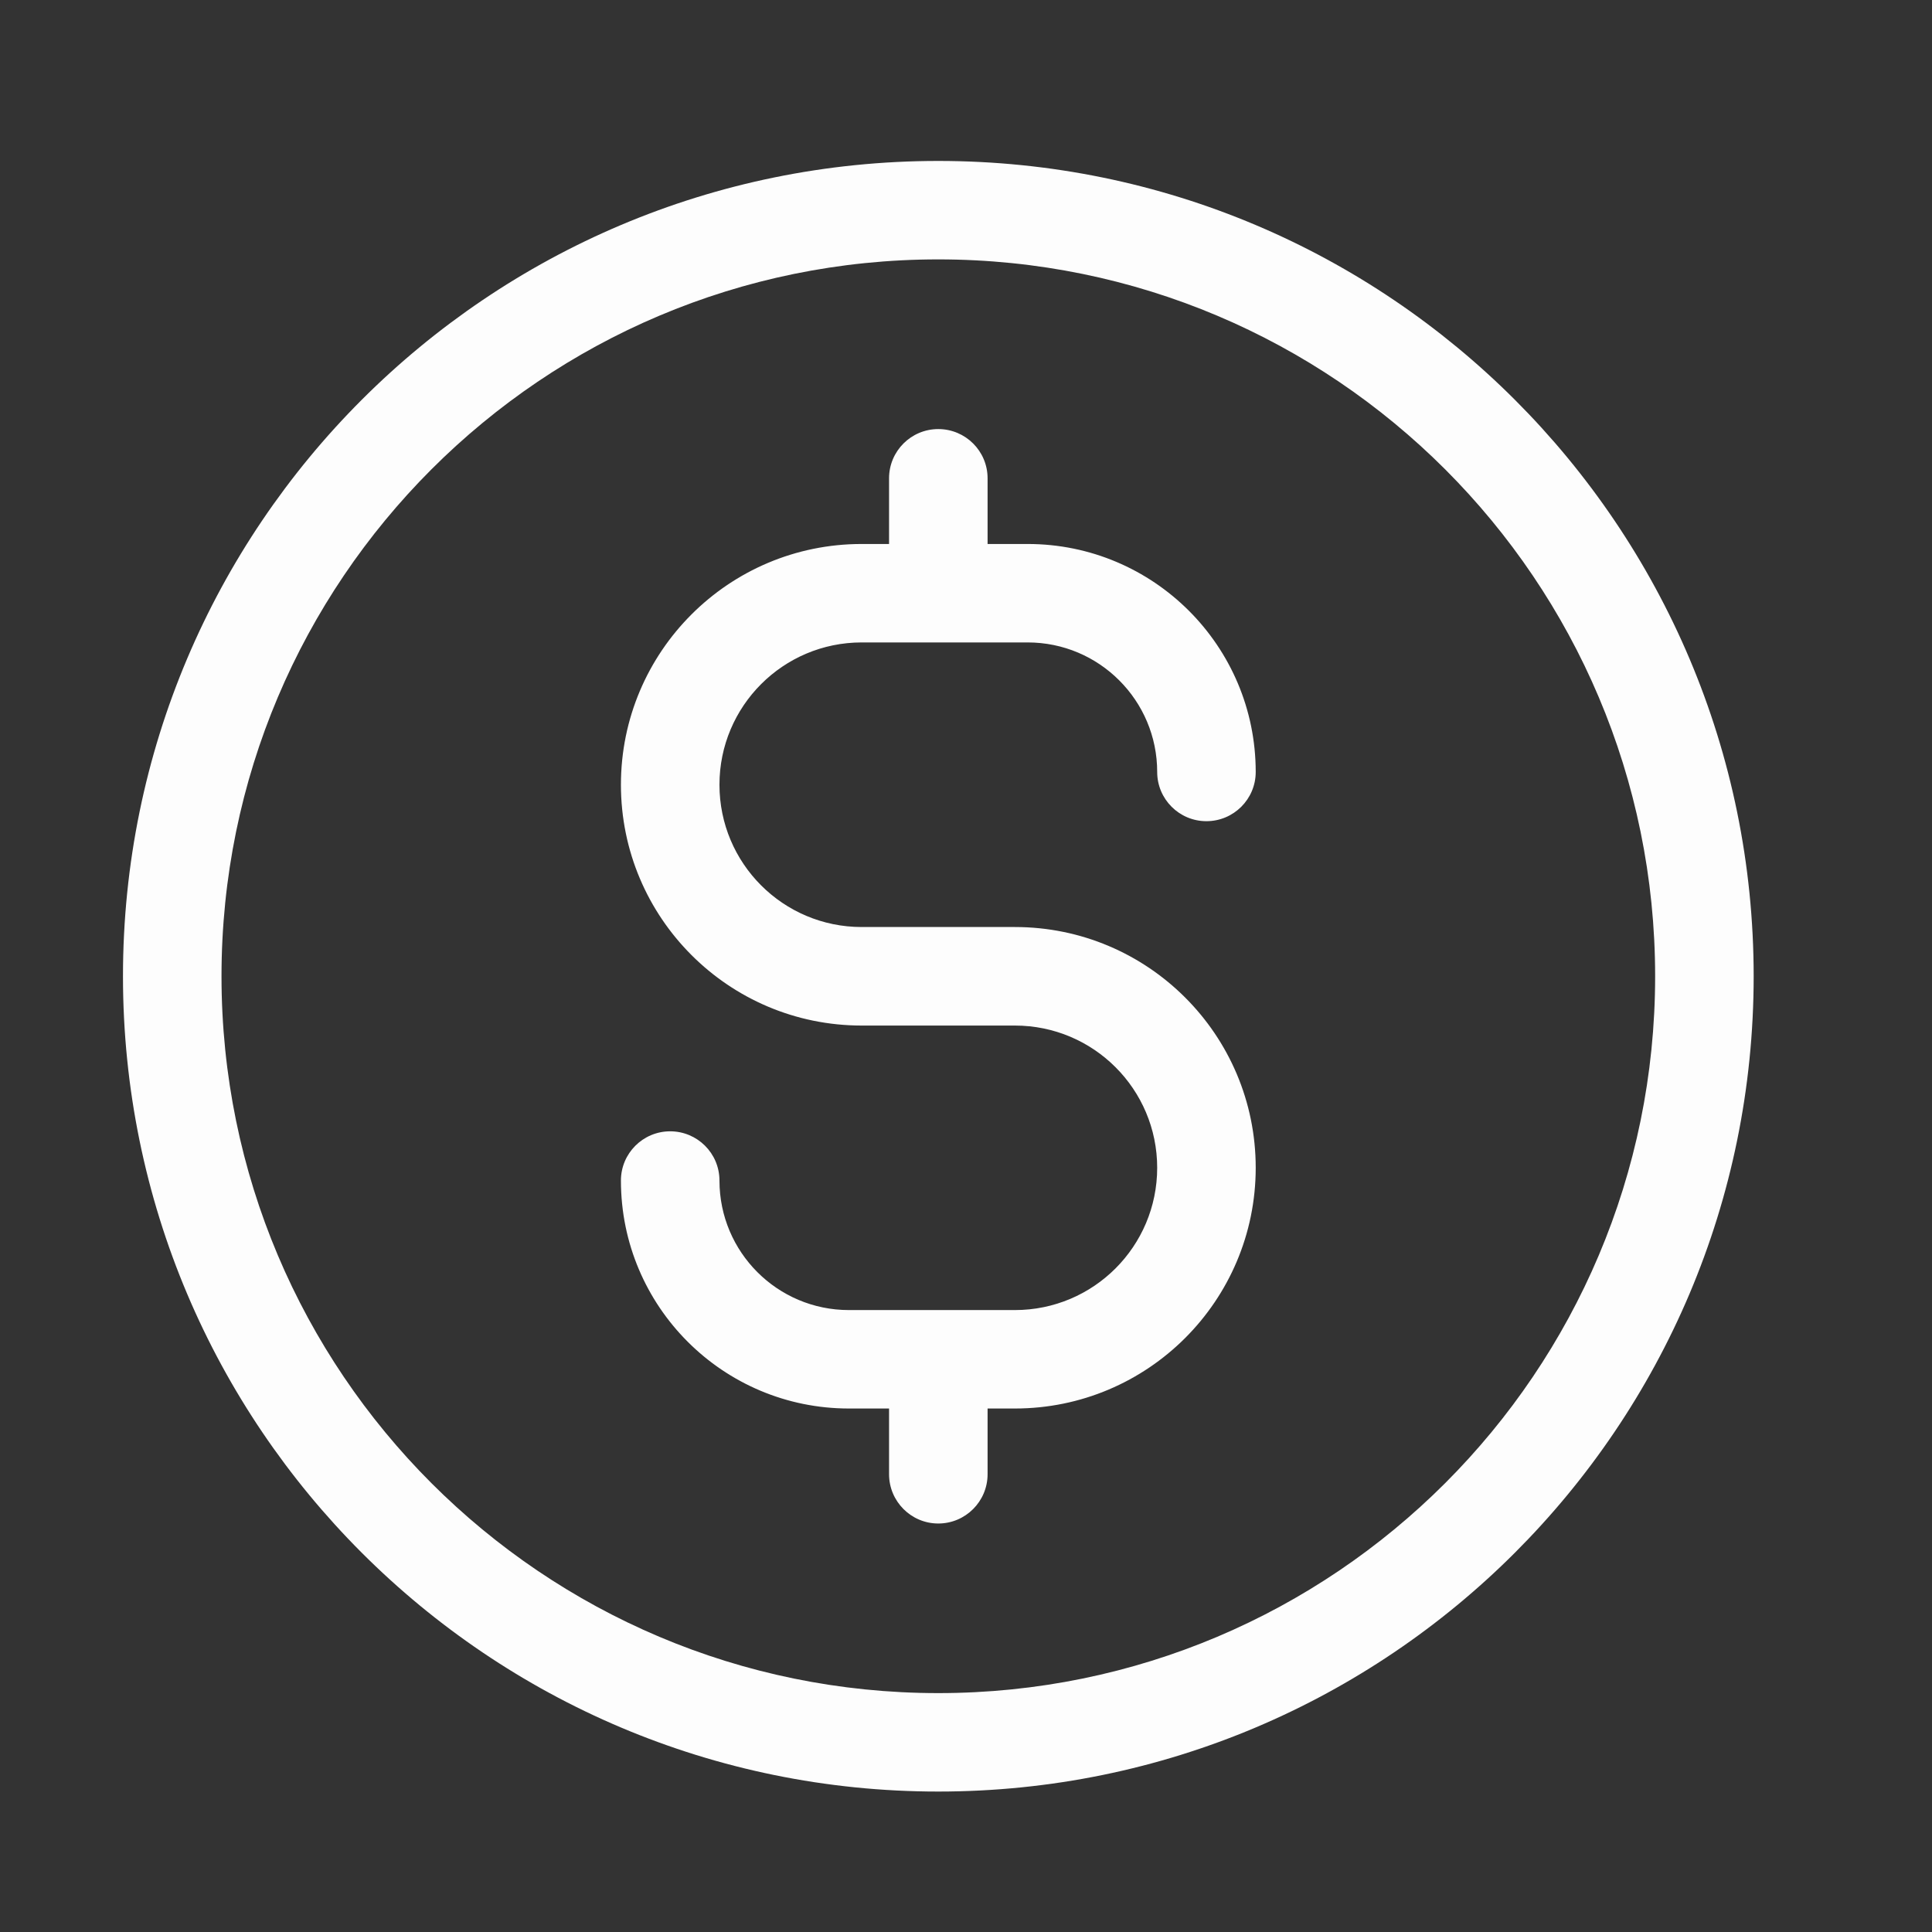 <?xml version="1.0"?>
<svg xmlns="http://www.w3.org/2000/svg" width="23" height="23" viewBox="0 0 23 23" fill="none">
<rect x="0" y="0" width="23" height="23" fill="#333333" stroke="none"/>
<path fill-rule="evenodd" clip-rule="evenodd" d="M11.17 3.088C6.457 3.088 2.637 6.909 2.637 11.622C2.637 16.335 6.457 20.156 11.17 20.156C15.883 20.156 19.704 16.335 19.704 11.622C19.704 6.909 15.883 3.088 11.17 3.088ZM1.464 11.622C1.464 6.262 5.81 1.916 11.17 1.916C16.531 1.916 20.877 6.262 20.877 11.622C20.877 16.983 16.531 21.328 11.17 21.328C5.81 21.328 1.464 16.983 1.464 11.622ZM11.17 5.108C11.494 5.108 11.757 5.37 11.757 5.694V6.476H12.234C13.733 6.476 14.949 7.691 14.949 9.19C14.949 9.514 14.686 9.776 14.362 9.776C14.039 9.776 13.776 9.514 13.776 9.19C13.776 8.339 13.086 7.648 12.234 7.648H10.258C9.323 7.648 8.565 8.407 8.565 9.342C8.565 10.278 9.323 11.036 10.258 11.036H12.082C13.665 11.036 14.949 12.319 14.949 13.902C14.949 15.485 13.665 16.768 12.082 16.768H11.757V17.55C11.757 17.874 11.494 18.137 11.17 18.137C10.847 18.137 10.584 17.874 10.584 17.55V16.768H10.106C8.607 16.768 7.392 15.553 7.392 14.054C7.392 13.73 7.655 13.468 7.978 13.468C8.302 13.468 8.565 13.73 8.565 14.054C8.565 14.906 9.255 15.596 10.106 15.596H12.082C13.018 15.596 13.776 14.838 13.776 13.902C13.776 12.967 13.018 12.209 12.082 12.209H10.258C8.675 12.209 7.392 10.925 7.392 9.342C7.392 7.759 8.675 6.476 10.258 6.476H10.584V5.694C10.584 5.37 10.847 5.108 11.17 5.108Z" fill="#FDFDFD"/>
</svg>
